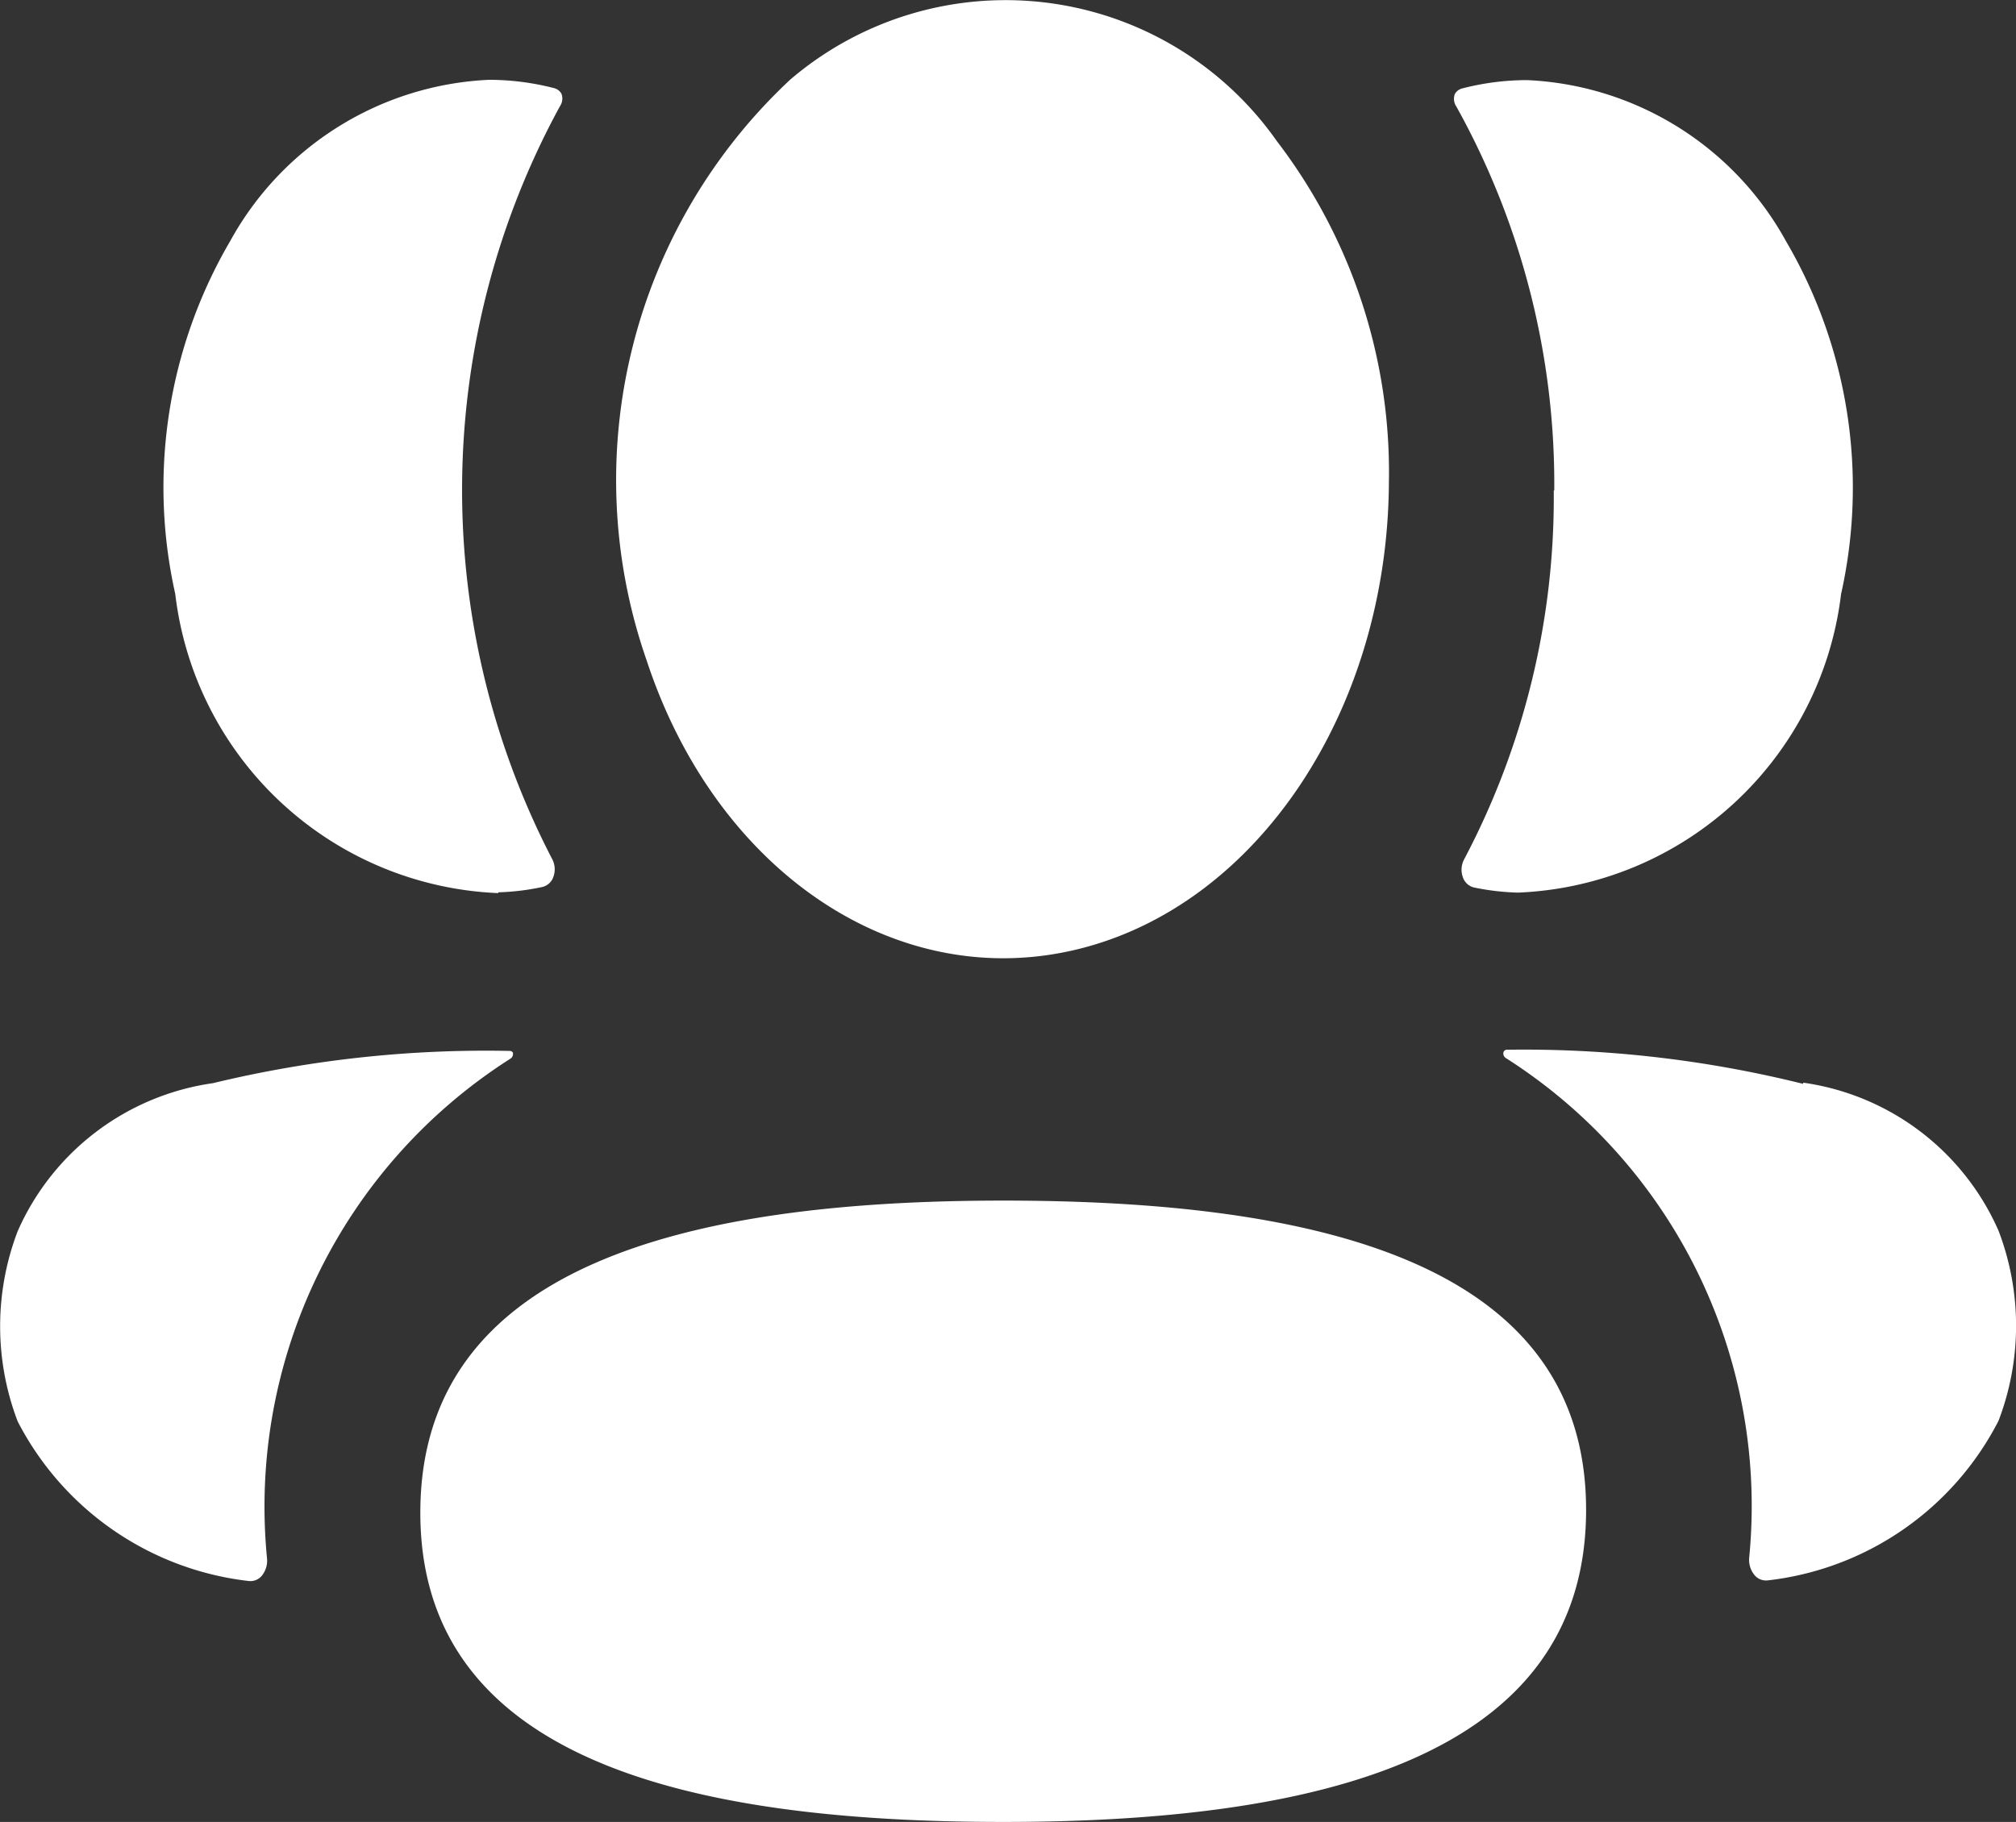 <svg xmlns="http://www.w3.org/2000/svg" width="20.202" height="18.262" viewBox="0 0 20.202 18.262">
  <rect x="0" y="0" width="20.202" height="18.262" fill="#333333" stroke="none"/>
  <path id="Path_3607" data-name="Path 3607" d="M950.919,341.832c-.011,2.289-1.321,4.251-3.129,4.686s-3.612-.777-4.31-2.9a5.491,5.491,0,0,1,1.441-5.82,3.321,3.321,0,0,1,4.874.616A5.459,5.459,0,0,1,950.919,341.832Zm-3.865,13.431c-3.151,0-5.841-.621-5.841-3.1s2.673-3.128,5.841-3.128c3.151,0,5.841.621,5.841,3.1S950.223,355.263,947.054,355.263Zm5.517-13.345a7.764,7.764,0,0,1-.9,3.7.22.22,0,0,0-.012.172.156.156,0,0,0,.11.106,2.467,2.467,0,0,0,.444.052,3.4,3.4,0,0,0,3.237-2.992,4.888,4.888,0,0,0-.552-3.538,3.121,3.121,0,0,0-2.593-1.614,2.605,2.605,0,0,0-.65.083.117.117,0,0,0-.075.056.136.136,0,0,0,.015.126,7.785,7.785,0,0,1,.981,3.848Zm2.5,5.935a2.523,2.523,0,0,1,1.957,1.484,2.67,2.67,0,0,1,0,1.905,2.978,2.978,0,0,1-2.314,1.6.15.15,0,0,1-.138-.062.241.241,0,0,1-.046-.173,5.321,5.321,0,0,0-2.438-5,.054.054,0,0,1-.026-.054.037.037,0,0,1,.029-.03,11.59,11.59,0,0,1,2.975.342Zm-13.077-1.908a2.392,2.392,0,0,0,.444-.054.155.155,0,0,0,.11-.106.219.219,0,0,0-.013-.172,8.032,8.032,0,0,1,.077-7.547.136.136,0,0,0,.015-.126.118.118,0,0,0-.075-.056,2.616,2.616,0,0,0-.651-.083,3.121,3.121,0,0,0-2.592,1.614,4.888,4.888,0,0,0-.552,3.538,3.4,3.4,0,0,0,3.237,3Zm.147,1.613a.055.055,0,0,1-.026.055,5.323,5.323,0,0,0-2.439,5,.24.24,0,0,1-.045.174.149.149,0,0,1-.138.061,2.988,2.988,0,0,1-2.315-1.6,2.673,2.673,0,0,1,0-1.906,2.526,2.526,0,0,1,1.957-1.484,11.655,11.655,0,0,1,2.979-.323.036.036,0,0,1,.03.025Z" transform="translate(-937.001 -337.001)" fill="#fff" fill-rule="evenodd"/>
</svg>

